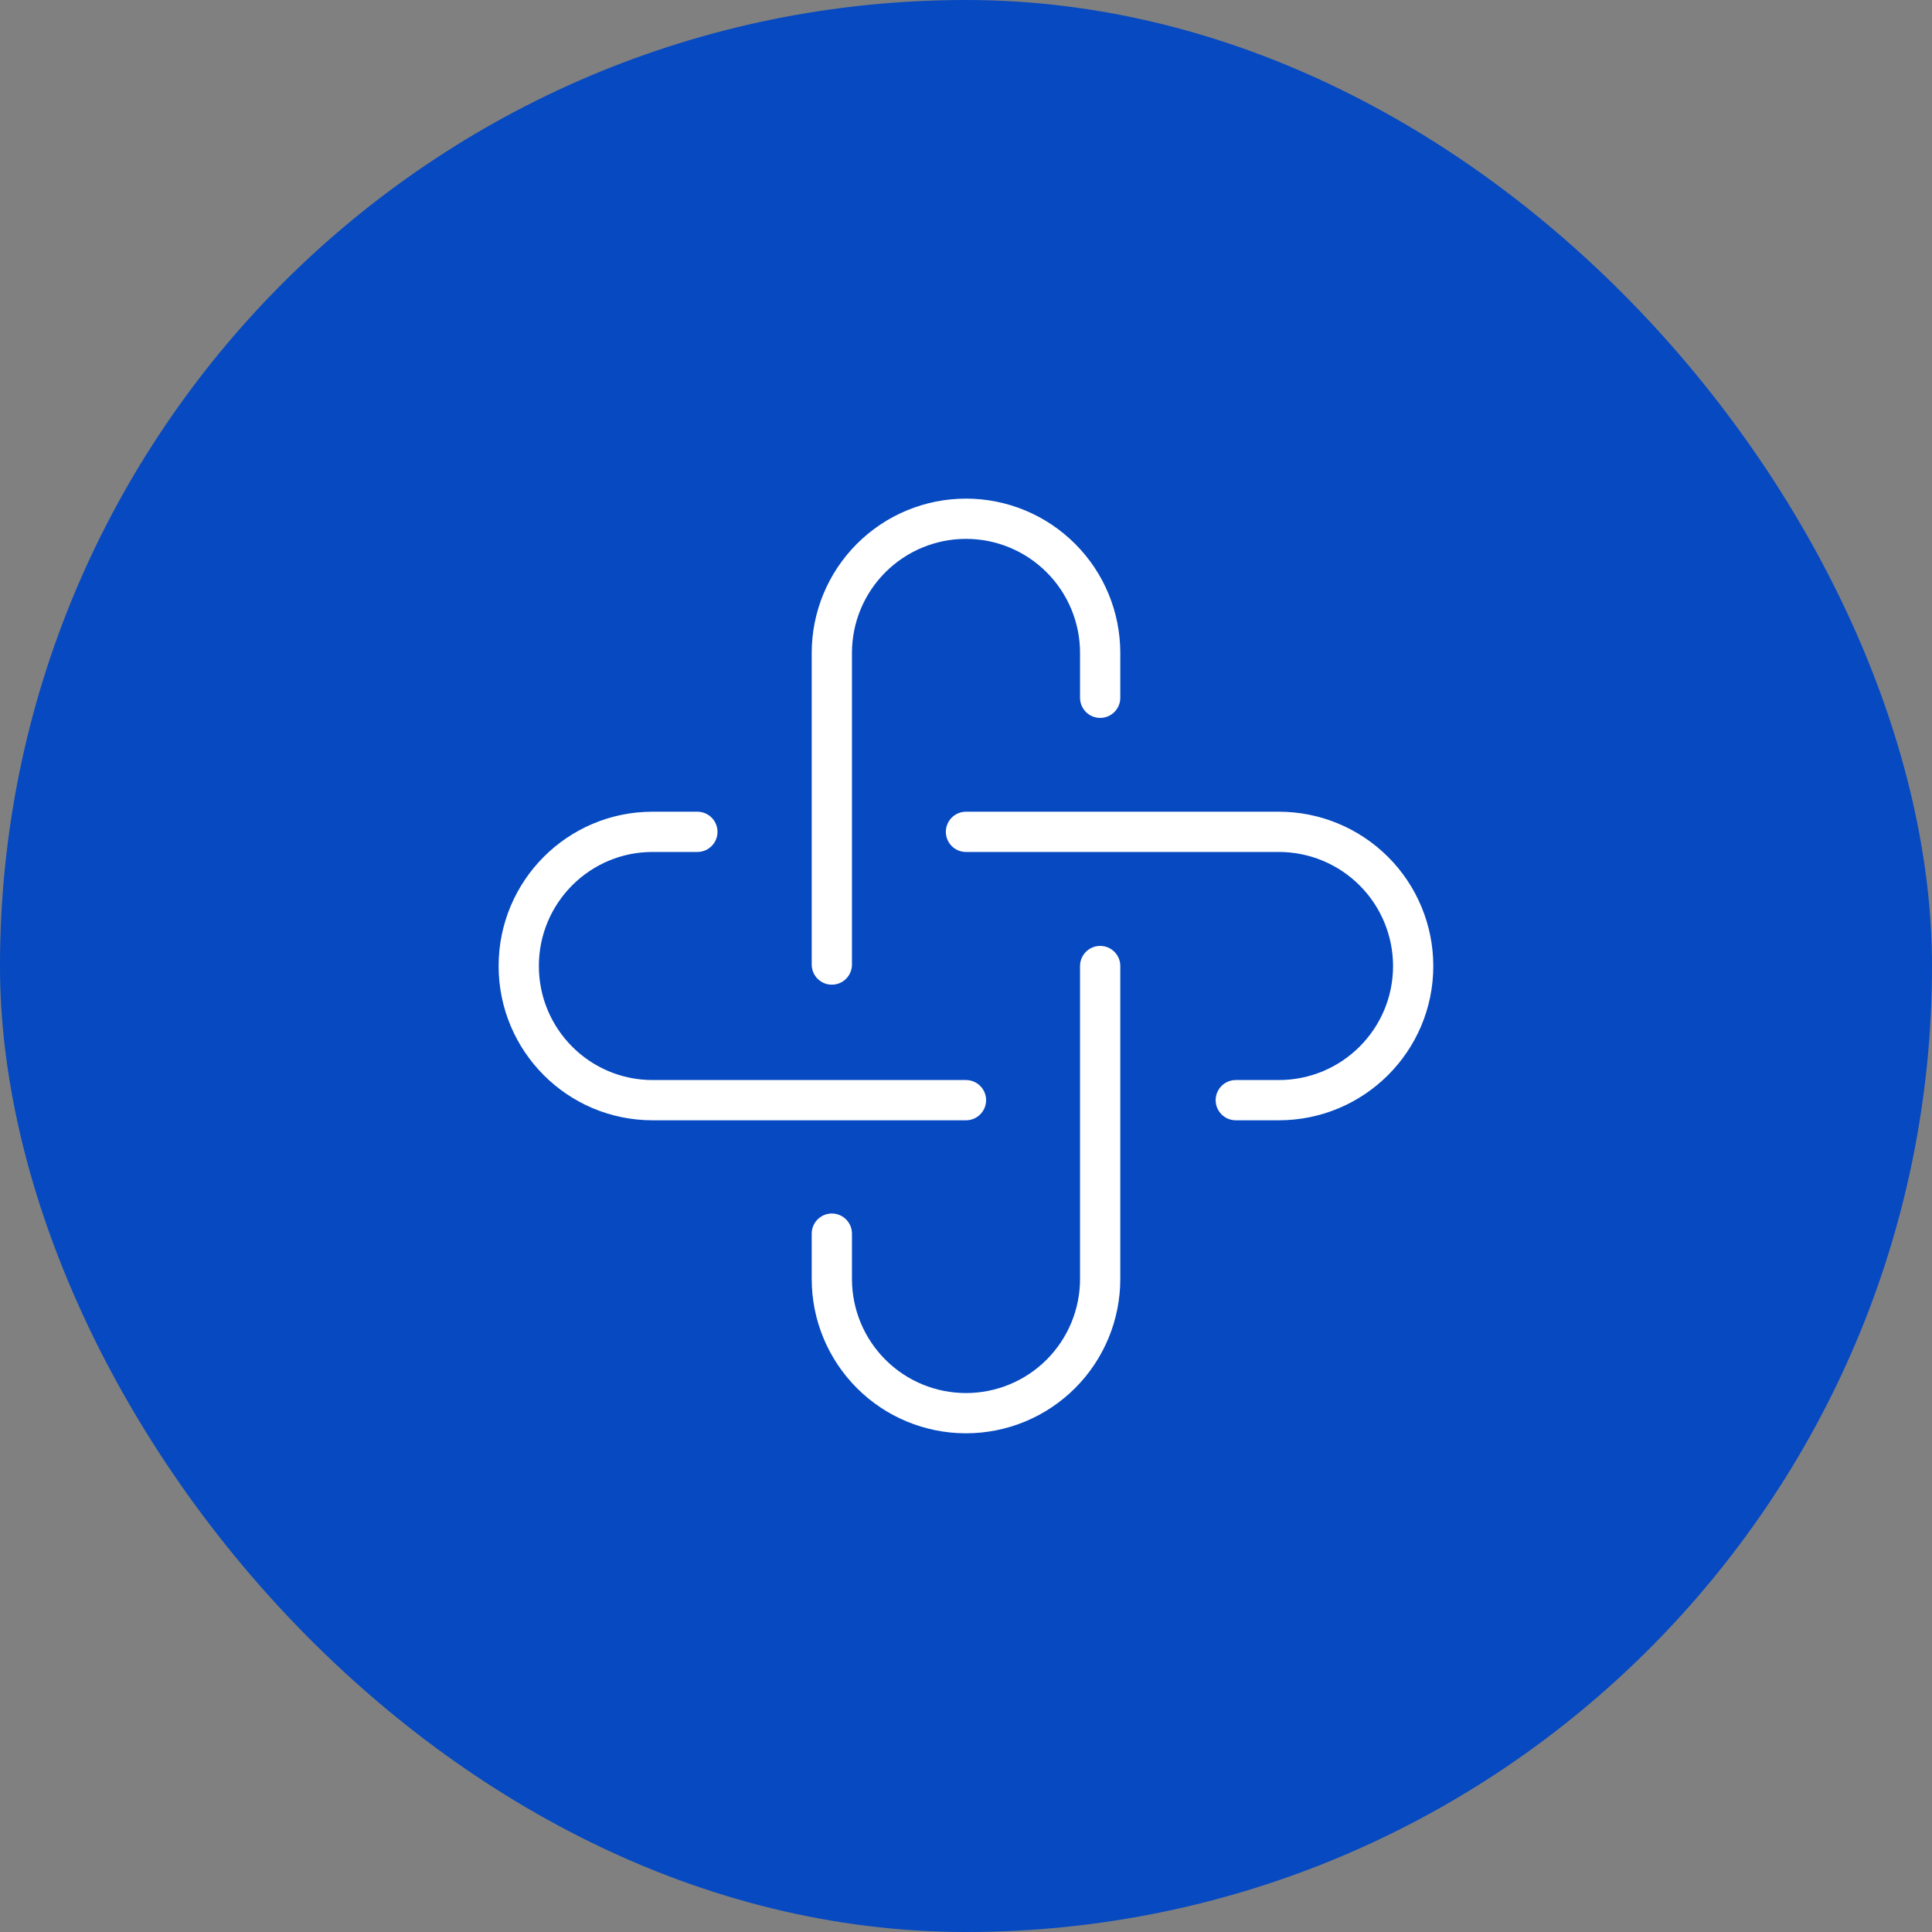 <svg width="72" height="72" viewBox="0 0 72 72" fill="none" xmlns="http://www.w3.org/2000/svg">
<rect x="0" y="0" width="72" height="72" fill="#808080" stroke="none"/>
<rect width="72" height="72" rx="36" fill="#0649C1"/>
<path d="M31 35.946V24.332C31 23.006 31.527 21.734 32.465 20.797C33.402 19.859 34.674 19.332 36 19.332C37.326 19.332 38.598 19.859 39.535 20.797C40.473 21.734 41 23.006 41 24.332V26.004M41 36.001V47.665C41 48.991 40.473 50.263 39.535 51.201C38.598 52.139 37.326 52.665 36 52.665C34.674 52.665 33.402 52.139 32.465 51.201C31.527 50.263 31 48.991 31 47.665V45.974" stroke="white" stroke-width="1.5" stroke-linecap="round"/>
<path d="M35.999 41H24.319C21.565 41 19.332 38.762 19.332 36C19.332 33.238 21.565 31 24.319 31H25.989M35.999 31H47.656C48.983 30.999 50.257 31.525 51.196 32.463C52.136 33.4 52.664 34.673 52.665 36C52.665 38.762 50.423 41 47.656 41H46.054" stroke="white" stroke-width="1.5" stroke-linecap="round"/>
</svg>
